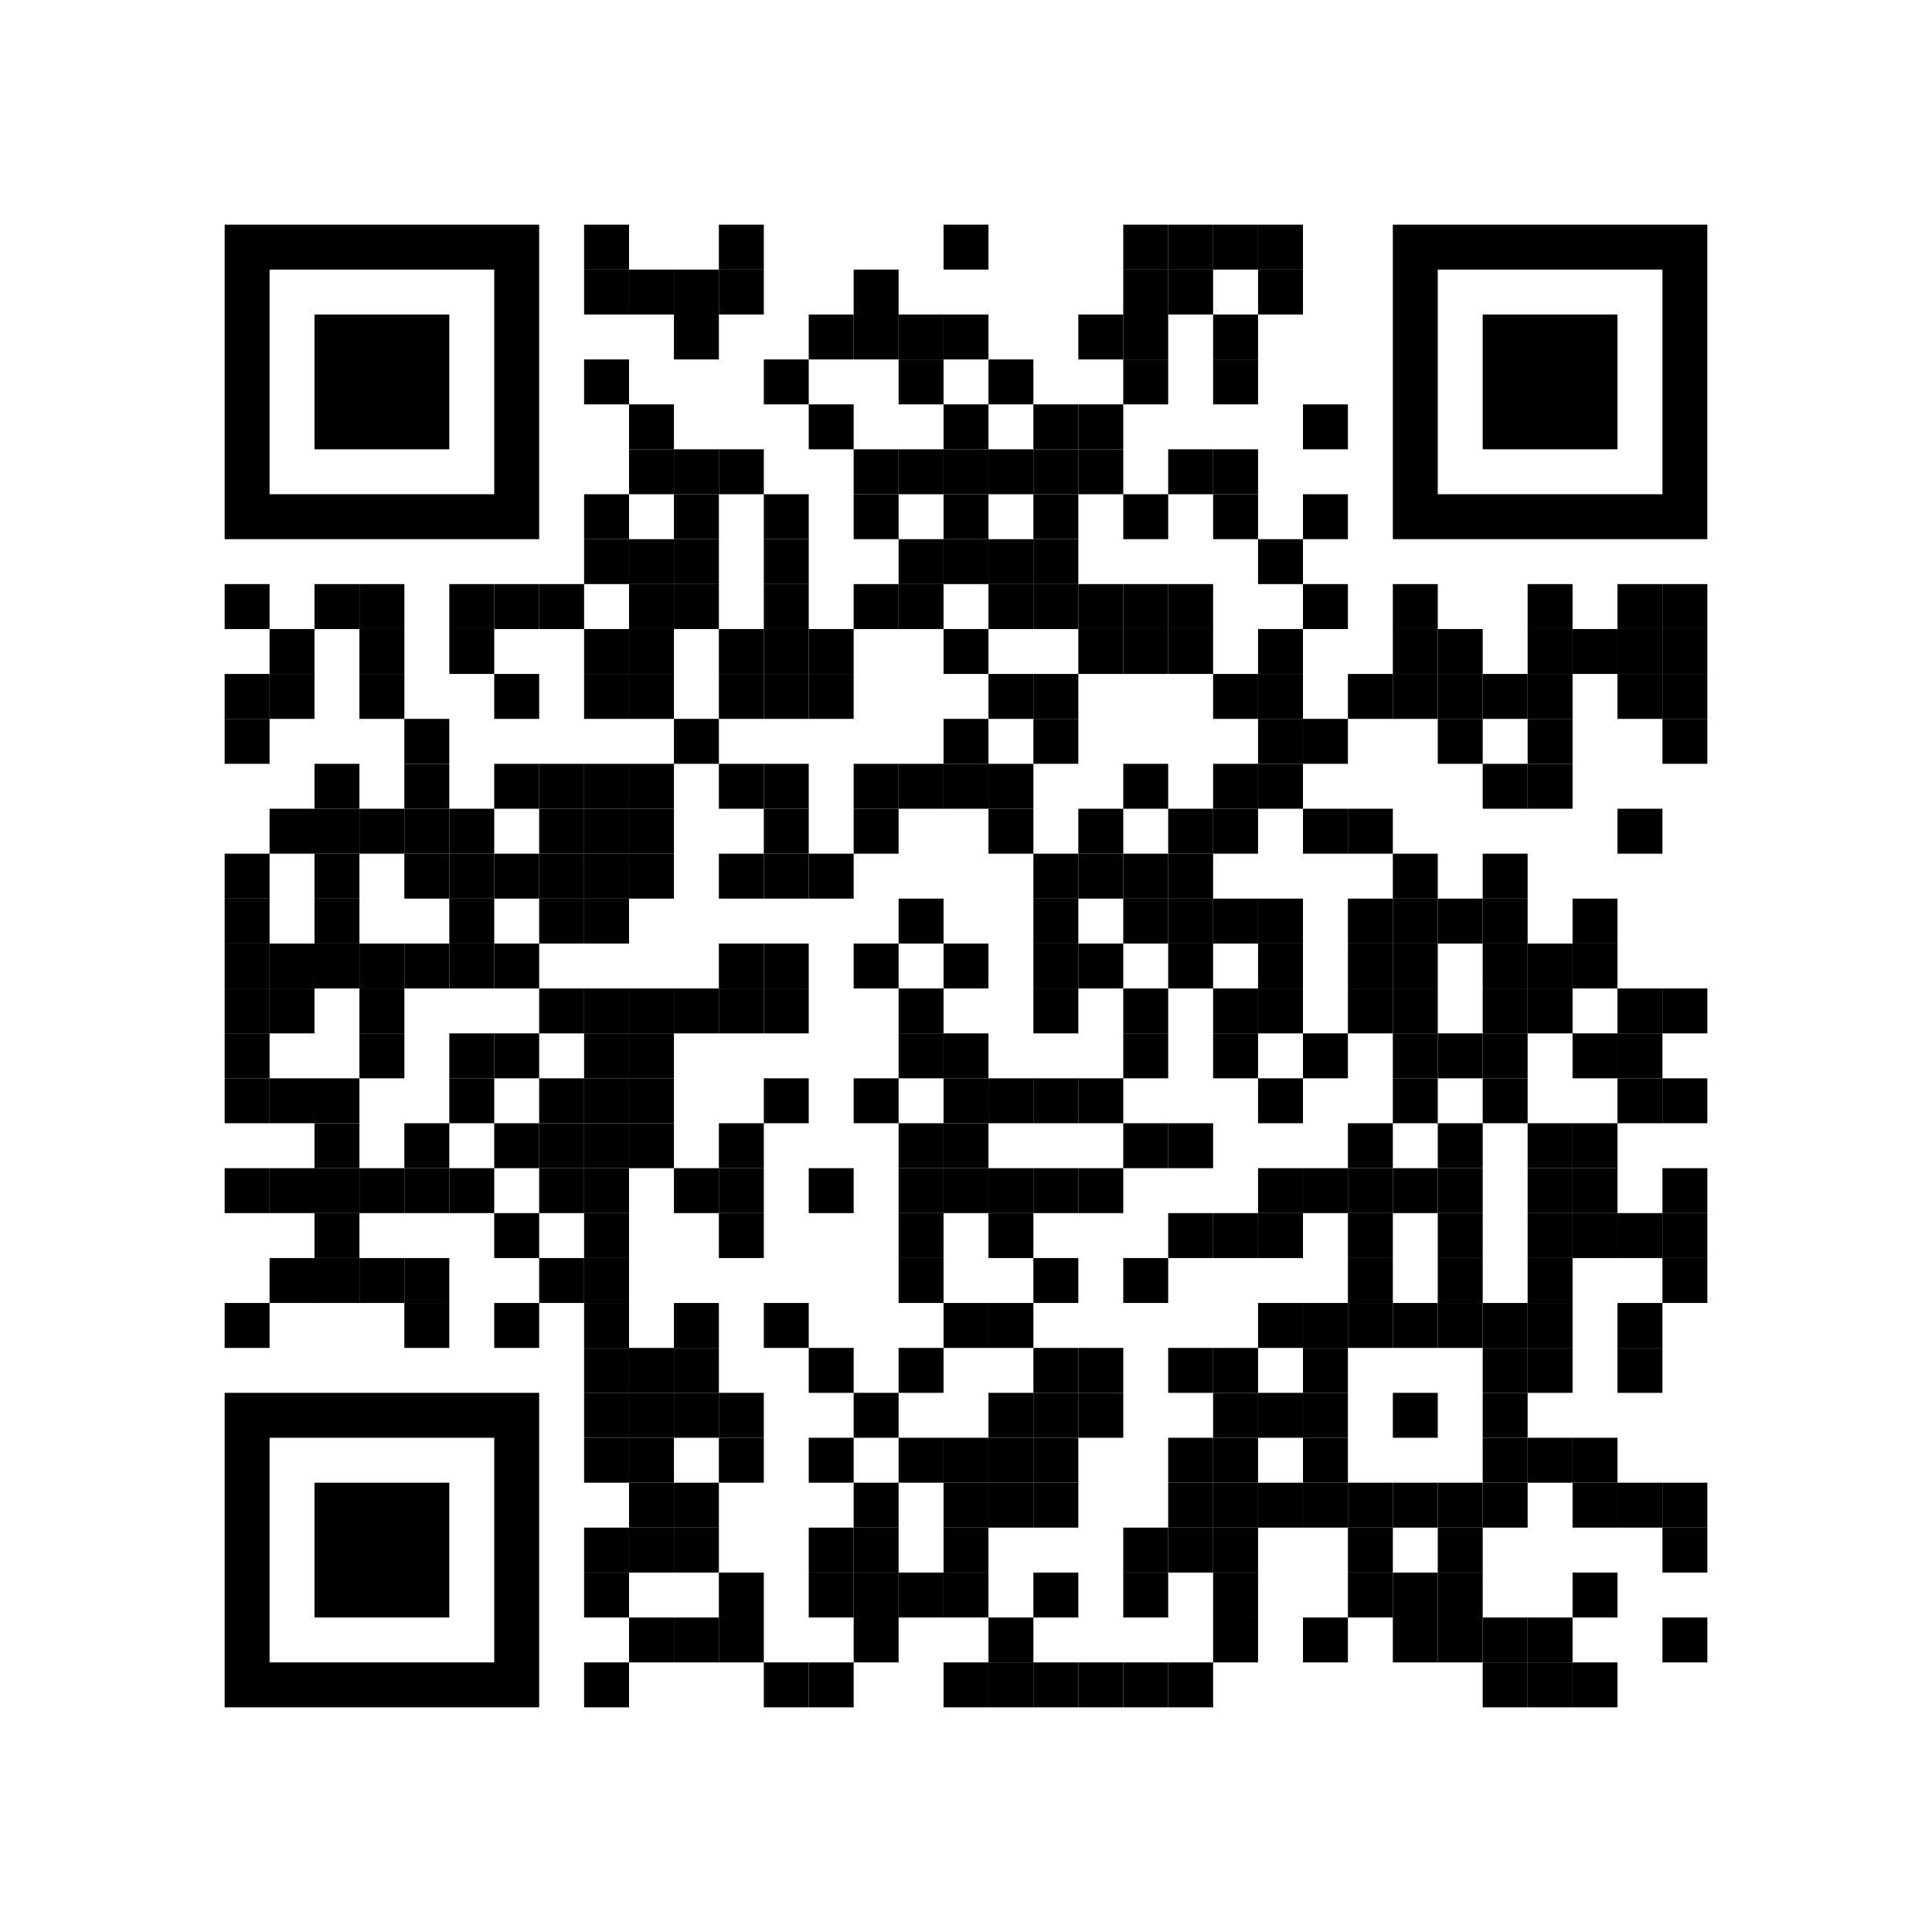 
<svg:svg height="1290" width="1290" xmlns="http://www.w3.org/2000/svg" xmlns:svg="http://www.w3.org/2000/svg" xmlns:xlink="http://www.w3.org/1999/xlink">
	<svg:rect height="1290" id="qrcodebg" rx="0" ry="0" style="fill: #ffffff" width="1290" x="0" y="0" />
	<svg:defs id="def_con_one">
		<svg:linearGradient  gradientTransform="rotate(90)" gradientUnits="userSpaceOnUse" id="commonGradient">
			<svg:stop offset="0%" stop-color="#000000" />
			<svg:stop offset="100%" stop-color="#000000" />
		</svg:linearGradient >
	</svg:defs>
	<svg:g id="common_dots" style="fill: #000000">
		<svg:path d="M390,150 h30 q0,0 0,0 v30 q0,0 -0,0 h-30 q-0,0 -0,-0 v-30 q0,-0 0,-0 z" />
		<svg:path d="M480,150 h30 q0,0 0,0 v30 q0,0 -0,0 h-30 q-0,0 -0,-0 v-30 q0,-0 0,-0 z" />
		<svg:path d="M630,150 h30 q0,0 0,0 v30 q0,0 -0,0 h-30 q-0,0 -0,-0 v-30 q0,-0 0,-0 z" />
		<svg:path d="M750,150 h30 q0,0 0,0 v30 q0,0 -0,0 h-30 q-0,0 -0,-0 v-30 q0,-0 0,-0 z" />
		<svg:path d="M780,150 h30 q0,0 0,0 v30 q0,0 -0,0 h-30 q-0,0 -0,-0 v-30 q0,-0 0,-0 z" />
		<svg:path d="M810,150 h30 q0,0 0,0 v30 q0,0 -0,0 h-30 q-0,0 -0,-0 v-30 q0,-0 0,-0 z" />
		<svg:path d="M840,150 h30 q0,0 0,0 v30 q0,0 -0,0 h-30 q-0,0 -0,-0 v-30 q0,-0 0,-0 z" />
		<svg:path d="M390,180 h30 q0,0 0,0 v30 q0,0 -0,0 h-30 q-0,0 -0,-0 v-30 q0,-0 0,-0 z" />
		<svg:path d="M420,180 h30 q0,0 0,0 v30 q0,0 -0,0 h-30 q-0,0 -0,-0 v-30 q0,-0 0,-0 z" />
		<svg:path d="M450,180 h30 q0,0 0,0 v30 q0,0 -0,0 h-30 q-0,0 -0,-0 v-30 q0,-0 0,-0 z" />
		<svg:path d="M480,180 h30 q0,0 0,0 v30 q0,0 -0,0 h-30 q-0,0 -0,-0 v-30 q0,-0 0,-0 z" />
		<svg:path d="M570,180 h30 q0,0 0,0 v30 q0,0 -0,0 h-30 q-0,0 -0,-0 v-30 q0,-0 0,-0 z" />
		<svg:path d="M750,180 h30 q0,0 0,0 v30 q0,0 -0,0 h-30 q-0,0 -0,-0 v-30 q0,-0 0,-0 z" />
		<svg:path d="M780,180 h30 q0,0 0,0 v30 q0,0 -0,0 h-30 q-0,0 -0,-0 v-30 q0,-0 0,-0 z" />
		<svg:path d="M840,180 h30 q0,0 0,0 v30 q0,0 -0,0 h-30 q-0,0 -0,-0 v-30 q0,-0 0,-0 z" />
		<svg:path d="M450,210 h30 q0,0 0,0 v30 q0,0 -0,0 h-30 q-0,0 -0,-0 v-30 q0,-0 0,-0 z" />
		<svg:path d="M540,210 h30 q0,0 0,0 v30 q0,0 -0,0 h-30 q-0,0 -0,-0 v-30 q0,-0 0,-0 z" />
		<svg:path d="M570,210 h30 q0,0 0,0 v30 q0,0 -0,0 h-30 q-0,0 -0,-0 v-30 q0,-0 0,-0 z" />
		<svg:path d="M600,210 h30 q0,0 0,0 v30 q0,0 -0,0 h-30 q-0,0 -0,-0 v-30 q0,-0 0,-0 z" />
		<svg:path d="M630,210 h30 q0,0 0,0 v30 q0,0 -0,0 h-30 q-0,0 -0,-0 v-30 q0,-0 0,-0 z" />
		<svg:path d="M720,210 h30 q0,0 0,0 v30 q0,0 -0,0 h-30 q-0,0 -0,-0 v-30 q0,-0 0,-0 z" />
		<svg:path d="M750,210 h30 q0,0 0,0 v30 q0,0 -0,0 h-30 q-0,0 -0,-0 v-30 q0,-0 0,-0 z" />
		<svg:path d="M810,210 h30 q0,0 0,0 v30 q0,0 -0,0 h-30 q-0,0 -0,-0 v-30 q0,-0 0,-0 z" />
		<svg:path d="M390,240 h30 q0,0 0,0 v30 q0,0 -0,0 h-30 q-0,0 -0,-0 v-30 q0,-0 0,-0 z" />
		<svg:path d="M510,240 h30 q0,0 0,0 v30 q0,0 -0,0 h-30 q-0,0 -0,-0 v-30 q0,-0 0,-0 z" />
		<svg:path d="M600,240 h30 q0,0 0,0 v30 q0,0 -0,0 h-30 q-0,0 -0,-0 v-30 q0,-0 0,-0 z" />
		<svg:path d="M660,240 h30 q0,0 0,0 v30 q0,0 -0,0 h-30 q-0,0 -0,-0 v-30 q0,-0 0,-0 z" />
		<svg:path d="M750,240 h30 q0,0 0,0 v30 q0,0 -0,0 h-30 q-0,0 -0,-0 v-30 q0,-0 0,-0 z" />
		<svg:path d="M810,240 h30 q0,0 0,0 v30 q0,0 -0,0 h-30 q-0,0 -0,-0 v-30 q0,-0 0,-0 z" />
		<svg:path d="M420,270 h30 q0,0 0,0 v30 q0,0 -0,0 h-30 q-0,0 -0,-0 v-30 q0,-0 0,-0 z" />
		<svg:path d="M540,270 h30 q0,0 0,0 v30 q0,0 -0,0 h-30 q-0,0 -0,-0 v-30 q0,-0 0,-0 z" />
		<svg:path d="M630,270 h30 q0,0 0,0 v30 q0,0 -0,0 h-30 q-0,0 -0,-0 v-30 q0,-0 0,-0 z" />
		<svg:path d="M690,270 h30 q0,0 0,0 v30 q0,0 -0,0 h-30 q-0,0 -0,-0 v-30 q0,-0 0,-0 z" />
		<svg:path d="M720,270 h30 q0,0 0,0 v30 q0,0 -0,0 h-30 q-0,0 -0,-0 v-30 q0,-0 0,-0 z" />
		<svg:path d="M870,270 h30 q0,0 0,0 v30 q0,0 -0,0 h-30 q-0,0 -0,-0 v-30 q0,-0 0,-0 z" />
		<svg:path d="M420,300 h30 q0,0 0,0 v30 q0,0 -0,0 h-30 q-0,0 -0,-0 v-30 q0,-0 0,-0 z" />
		<svg:path d="M450,300 h30 q0,0 0,0 v30 q0,0 -0,0 h-30 q-0,0 -0,-0 v-30 q0,-0 0,-0 z" />
		<svg:path d="M480,300 h30 q0,0 0,0 v30 q0,0 -0,0 h-30 q-0,0 -0,-0 v-30 q0,-0 0,-0 z" />
		<svg:path d="M570,300 h30 q0,0 0,0 v30 q0,0 -0,0 h-30 q-0,0 -0,-0 v-30 q0,-0 0,-0 z" />
		<svg:path d="M600,300 h30 q0,0 0,0 v30 q0,0 -0,0 h-30 q-0,0 -0,-0 v-30 q0,-0 0,-0 z" />
		<svg:path d="M630,300 h30 q0,0 0,0 v30 q0,0 -0,0 h-30 q-0,0 -0,-0 v-30 q0,-0 0,-0 z" />
		<svg:path d="M660,300 h30 q0,0 0,0 v30 q0,0 -0,0 h-30 q-0,0 -0,-0 v-30 q0,-0 0,-0 z" />
		<svg:path d="M690,300 h30 q0,0 0,0 v30 q0,0 -0,0 h-30 q-0,0 -0,-0 v-30 q0,-0 0,-0 z" />
		<svg:path d="M720,300 h30 q0,0 0,0 v30 q0,0 -0,0 h-30 q-0,0 -0,-0 v-30 q0,-0 0,-0 z" />
		<svg:path d="M780,300 h30 q0,0 0,0 v30 q0,0 -0,0 h-30 q-0,0 -0,-0 v-30 q0,-0 0,-0 z" />
		<svg:path d="M810,300 h30 q0,0 0,0 v30 q0,0 -0,0 h-30 q-0,0 -0,-0 v-30 q0,-0 0,-0 z" />
		<svg:path d="M390,330 h30 q0,0 0,0 v30 q0,0 -0,0 h-30 q-0,0 -0,-0 v-30 q0,-0 0,-0 z" />
		<svg:path d="M450,330 h30 q0,0 0,0 v30 q0,0 -0,0 h-30 q-0,0 -0,-0 v-30 q0,-0 0,-0 z" />
		<svg:path d="M510,330 h30 q0,0 0,0 v30 q0,0 -0,0 h-30 q-0,0 -0,-0 v-30 q0,-0 0,-0 z" />
		<svg:path d="M570,330 h30 q0,0 0,0 v30 q0,0 -0,0 h-30 q-0,0 -0,-0 v-30 q0,-0 0,-0 z" />
		<svg:path d="M630,330 h30 q0,0 0,0 v30 q0,0 -0,0 h-30 q-0,0 -0,-0 v-30 q0,-0 0,-0 z" />
		<svg:path d="M690,330 h30 q0,0 0,0 v30 q0,0 -0,0 h-30 q-0,0 -0,-0 v-30 q0,-0 0,-0 z" />
		<svg:path d="M750,330 h30 q0,0 0,0 v30 q0,0 -0,0 h-30 q-0,0 -0,-0 v-30 q0,-0 0,-0 z" />
		<svg:path d="M810,330 h30 q0,0 0,0 v30 q0,0 -0,0 h-30 q-0,0 -0,-0 v-30 q0,-0 0,-0 z" />
		<svg:path d="M870,330 h30 q0,0 0,0 v30 q0,0 -0,0 h-30 q-0,0 -0,-0 v-30 q0,-0 0,-0 z" />
		<svg:path d="M390,360 h30 q0,0 0,0 v30 q0,0 -0,0 h-30 q-0,0 -0,-0 v-30 q0,-0 0,-0 z" />
		<svg:path d="M420,360 h30 q0,0 0,0 v30 q0,0 -0,0 h-30 q-0,0 -0,-0 v-30 q0,-0 0,-0 z" />
		<svg:path d="M450,360 h30 q0,0 0,0 v30 q0,0 -0,0 h-30 q-0,0 -0,-0 v-30 q0,-0 0,-0 z" />
		<svg:path d="M510,360 h30 q0,0 0,0 v30 q0,0 -0,0 h-30 q-0,0 -0,-0 v-30 q0,-0 0,-0 z" />
		<svg:path d="M600,360 h30 q0,0 0,0 v30 q0,0 -0,0 h-30 q-0,0 -0,-0 v-30 q0,-0 0,-0 z" />
		<svg:path d="M630,360 h30 q0,0 0,0 v30 q0,0 -0,0 h-30 q-0,0 -0,-0 v-30 q0,-0 0,-0 z" />
		<svg:path d="M660,360 h30 q0,0 0,0 v30 q0,0 -0,0 h-30 q-0,0 -0,-0 v-30 q0,-0 0,-0 z" />
		<svg:path d="M690,360 h30 q0,0 0,0 v30 q0,0 -0,0 h-30 q-0,0 -0,-0 v-30 q0,-0 0,-0 z" />
		<svg:path d="M840,360 h30 q0,0 0,0 v30 q0,0 -0,0 h-30 q-0,0 -0,-0 v-30 q0,-0 0,-0 z" />
		<svg:path d="M150,390 h30 q0,0 0,0 v30 q0,0 -0,0 h-30 q-0,0 -0,-0 v-30 q0,-0 0,-0 z" />
		<svg:path d="M210,390 h30 q0,0 0,0 v30 q0,0 -0,0 h-30 q-0,0 -0,-0 v-30 q0,-0 0,-0 z" />
		<svg:path d="M240,390 h30 q0,0 0,0 v30 q0,0 -0,0 h-30 q-0,0 -0,-0 v-30 q0,-0 0,-0 z" />
		<svg:path d="M300,390 h30 q0,0 0,0 v30 q0,0 -0,0 h-30 q-0,0 -0,-0 v-30 q0,-0 0,-0 z" />
		<svg:path d="M330,390 h30 q0,0 0,0 v30 q0,0 -0,0 h-30 q-0,0 -0,-0 v-30 q0,-0 0,-0 z" />
		<svg:path d="M360,390 h30 q0,0 0,0 v30 q0,0 -0,0 h-30 q-0,0 -0,-0 v-30 q0,-0 0,-0 z" />
		<svg:path d="M420,390 h30 q0,0 0,0 v30 q0,0 -0,0 h-30 q-0,0 -0,-0 v-30 q0,-0 0,-0 z" />
		<svg:path d="M450,390 h30 q0,0 0,0 v30 q0,0 -0,0 h-30 q-0,0 -0,-0 v-30 q0,-0 0,-0 z" />
		<svg:path d="M510,390 h30 q0,0 0,0 v30 q0,0 -0,0 h-30 q-0,0 -0,-0 v-30 q0,-0 0,-0 z" />
		<svg:path d="M570,390 h30 q0,0 0,0 v30 q0,0 -0,0 h-30 q-0,0 -0,-0 v-30 q0,-0 0,-0 z" />
		<svg:path d="M600,390 h30 q0,0 0,0 v30 q0,0 -0,0 h-30 q-0,0 -0,-0 v-30 q0,-0 0,-0 z" />
		<svg:path d="M660,390 h30 q0,0 0,0 v30 q0,0 -0,0 h-30 q-0,0 -0,-0 v-30 q0,-0 0,-0 z" />
		<svg:path d="M690,390 h30 q0,0 0,0 v30 q0,0 -0,0 h-30 q-0,0 -0,-0 v-30 q0,-0 0,-0 z" />
		<svg:path d="M720,390 h30 q0,0 0,0 v30 q0,0 -0,0 h-30 q-0,0 -0,-0 v-30 q0,-0 0,-0 z" />
		<svg:path d="M750,390 h30 q0,0 0,0 v30 q0,0 -0,0 h-30 q-0,0 -0,-0 v-30 q0,-0 0,-0 z" />
		<svg:path d="M780,390 h30 q0,0 0,0 v30 q0,0 -0,0 h-30 q-0,0 -0,-0 v-30 q0,-0 0,-0 z" />
		<svg:path d="M870,390 h30 q0,0 0,0 v30 q0,0 -0,0 h-30 q-0,0 -0,-0 v-30 q0,-0 0,-0 z" />
		<svg:path d="M930,390 h30 q0,0 0,0 v30 q0,0 -0,0 h-30 q-0,0 -0,-0 v-30 q0,-0 0,-0 z" />
		<svg:path d="M1020,390 h30 q0,0 0,0 v30 q0,0 -0,0 h-30 q-0,0 -0,-0 v-30 q0,-0 0,-0 z" />
		<svg:path d="M1080,390 h30 q0,0 0,0 v30 q0,0 -0,0 h-30 q-0,0 -0,-0 v-30 q0,-0 0,-0 z" />
		<svg:path d="M1110,390 h30 q0,0 0,0 v30 q0,0 -0,0 h-30 q-0,0 -0,-0 v-30 q0,-0 0,-0 z" />
		<svg:path d="M180,420 h30 q0,0 0,0 v30 q0,0 -0,0 h-30 q-0,0 -0,-0 v-30 q0,-0 0,-0 z" />
		<svg:path d="M240,420 h30 q0,0 0,0 v30 q0,0 -0,0 h-30 q-0,0 -0,-0 v-30 q0,-0 0,-0 z" />
		<svg:path d="M300,420 h30 q0,0 0,0 v30 q0,0 -0,0 h-30 q-0,0 -0,-0 v-30 q0,-0 0,-0 z" />
		<svg:path d="M390,420 h30 q0,0 0,0 v30 q0,0 -0,0 h-30 q-0,0 -0,-0 v-30 q0,-0 0,-0 z" />
		<svg:path d="M420,420 h30 q0,0 0,0 v30 q0,0 -0,0 h-30 q-0,0 -0,-0 v-30 q0,-0 0,-0 z" />
		<svg:path d="M480,420 h30 q0,0 0,0 v30 q0,0 -0,0 h-30 q-0,0 -0,-0 v-30 q0,-0 0,-0 z" />
		<svg:path d="M510,420 h30 q0,0 0,0 v30 q0,0 -0,0 h-30 q-0,0 -0,-0 v-30 q0,-0 0,-0 z" />
		<svg:path d="M540,420 h30 q0,0 0,0 v30 q0,0 -0,0 h-30 q-0,0 -0,-0 v-30 q0,-0 0,-0 z" />
		<svg:path d="M630,420 h30 q0,0 0,0 v30 q0,0 -0,0 h-30 q-0,0 -0,-0 v-30 q0,-0 0,-0 z" />
		<svg:path d="M720,420 h30 q0,0 0,0 v30 q0,0 -0,0 h-30 q-0,0 -0,-0 v-30 q0,-0 0,-0 z" />
		<svg:path d="M750,420 h30 q0,0 0,0 v30 q0,0 -0,0 h-30 q-0,0 -0,-0 v-30 q0,-0 0,-0 z" />
		<svg:path d="M780,420 h30 q0,0 0,0 v30 q0,0 -0,0 h-30 q-0,0 -0,-0 v-30 q0,-0 0,-0 z" />
		<svg:path d="M840,420 h30 q0,0 0,0 v30 q0,0 -0,0 h-30 q-0,0 -0,-0 v-30 q0,-0 0,-0 z" />
		<svg:path d="M930,420 h30 q0,0 0,0 v30 q0,0 -0,0 h-30 q-0,0 -0,-0 v-30 q0,-0 0,-0 z" />
		<svg:path d="M960,420 h30 q0,0 0,0 v30 q0,0 -0,0 h-30 q-0,0 -0,-0 v-30 q0,-0 0,-0 z" />
		<svg:path d="M1020,420 h30 q0,0 0,0 v30 q0,0 -0,0 h-30 q-0,0 -0,-0 v-30 q0,-0 0,-0 z" />
		<svg:path d="M1050,420 h30 q0,0 0,0 v30 q0,0 -0,0 h-30 q-0,0 -0,-0 v-30 q0,-0 0,-0 z" />
		<svg:path d="M1080,420 h30 q0,0 0,0 v30 q0,0 -0,0 h-30 q-0,0 -0,-0 v-30 q0,-0 0,-0 z" />
		<svg:path d="M1110,420 h30 q0,0 0,0 v30 q0,0 -0,0 h-30 q-0,0 -0,-0 v-30 q0,-0 0,-0 z" />
		<svg:path d="M150,450 h30 q0,0 0,0 v30 q0,0 -0,0 h-30 q-0,0 -0,-0 v-30 q0,-0 0,-0 z" />
		<svg:path d="M180,450 h30 q0,0 0,0 v30 q0,0 -0,0 h-30 q-0,0 -0,-0 v-30 q0,-0 0,-0 z" />
		<svg:path d="M240,450 h30 q0,0 0,0 v30 q0,0 -0,0 h-30 q-0,0 -0,-0 v-30 q0,-0 0,-0 z" />
		<svg:path d="M330,450 h30 q0,0 0,0 v30 q0,0 -0,0 h-30 q-0,0 -0,-0 v-30 q0,-0 0,-0 z" />
		<svg:path d="M390,450 h30 q0,0 0,0 v30 q0,0 -0,0 h-30 q-0,0 -0,-0 v-30 q0,-0 0,-0 z" />
		<svg:path d="M420,450 h30 q0,0 0,0 v30 q0,0 -0,0 h-30 q-0,0 -0,-0 v-30 q0,-0 0,-0 z" />
		<svg:path d="M480,450 h30 q0,0 0,0 v30 q0,0 -0,0 h-30 q-0,0 -0,-0 v-30 q0,-0 0,-0 z" />
		<svg:path d="M510,450 h30 q0,0 0,0 v30 q0,0 -0,0 h-30 q-0,0 -0,-0 v-30 q0,-0 0,-0 z" />
		<svg:path d="M540,450 h30 q0,0 0,0 v30 q0,0 -0,0 h-30 q-0,0 -0,-0 v-30 q0,-0 0,-0 z" />
		<svg:path d="M660,450 h30 q0,0 0,0 v30 q0,0 -0,0 h-30 q-0,0 -0,-0 v-30 q0,-0 0,-0 z" />
		<svg:path d="M690,450 h30 q0,0 0,0 v30 q0,0 -0,0 h-30 q-0,0 -0,-0 v-30 q0,-0 0,-0 z" />
		<svg:path d="M810,450 h30 q0,0 0,0 v30 q0,0 -0,0 h-30 q-0,0 -0,-0 v-30 q0,-0 0,-0 z" />
		<svg:path d="M840,450 h30 q0,0 0,0 v30 q0,0 -0,0 h-30 q-0,0 -0,-0 v-30 q0,-0 0,-0 z" />
		<svg:path d="M900,450 h30 q0,0 0,0 v30 q0,0 -0,0 h-30 q-0,0 -0,-0 v-30 q0,-0 0,-0 z" />
		<svg:path d="M930,450 h30 q0,0 0,0 v30 q0,0 -0,0 h-30 q-0,0 -0,-0 v-30 q0,-0 0,-0 z" />
		<svg:path d="M960,450 h30 q0,0 0,0 v30 q0,0 -0,0 h-30 q-0,0 -0,-0 v-30 q0,-0 0,-0 z" />
		<svg:path d="M990,450 h30 q0,0 0,0 v30 q0,0 -0,0 h-30 q-0,0 -0,-0 v-30 q0,-0 0,-0 z" />
		<svg:path d="M1020,450 h30 q0,0 0,0 v30 q0,0 -0,0 h-30 q-0,0 -0,-0 v-30 q0,-0 0,-0 z" />
		<svg:path d="M1080,450 h30 q0,0 0,0 v30 q0,0 -0,0 h-30 q-0,0 -0,-0 v-30 q0,-0 0,-0 z" />
		<svg:path d="M1110,450 h30 q0,0 0,0 v30 q0,0 -0,0 h-30 q-0,0 -0,-0 v-30 q0,-0 0,-0 z" />
		<svg:path d="M150,480 h30 q0,0 0,0 v30 q0,0 -0,0 h-30 q-0,0 -0,-0 v-30 q0,-0 0,-0 z" />
		<svg:path d="M270,480 h30 q0,0 0,0 v30 q0,0 -0,0 h-30 q-0,0 -0,-0 v-30 q0,-0 0,-0 z" />
		<svg:path d="M450,480 h30 q0,0 0,0 v30 q0,0 -0,0 h-30 q-0,0 -0,-0 v-30 q0,-0 0,-0 z" />
		<svg:path d="M630,480 h30 q0,0 0,0 v30 q0,0 -0,0 h-30 q-0,0 -0,-0 v-30 q0,-0 0,-0 z" />
		<svg:path d="M690,480 h30 q0,0 0,0 v30 q0,0 -0,0 h-30 q-0,0 -0,-0 v-30 q0,-0 0,-0 z" />
		<svg:path d="M840,480 h30 q0,0 0,0 v30 q0,0 -0,0 h-30 q-0,0 -0,-0 v-30 q0,-0 0,-0 z" />
		<svg:path d="M870,480 h30 q0,0 0,0 v30 q0,0 -0,0 h-30 q-0,0 -0,-0 v-30 q0,-0 0,-0 z" />
		<svg:path d="M960,480 h30 q0,0 0,0 v30 q0,0 -0,0 h-30 q-0,0 -0,-0 v-30 q0,-0 0,-0 z" />
		<svg:path d="M1020,480 h30 q0,0 0,0 v30 q0,0 -0,0 h-30 q-0,0 -0,-0 v-30 q0,-0 0,-0 z" />
		<svg:path d="M1110,480 h30 q0,0 0,0 v30 q0,0 -0,0 h-30 q-0,0 -0,-0 v-30 q0,-0 0,-0 z" />
		<svg:path d="M210,510 h30 q0,0 0,0 v30 q0,0 -0,0 h-30 q-0,0 -0,-0 v-30 q0,-0 0,-0 z" />
		<svg:path d="M270,510 h30 q0,0 0,0 v30 q0,0 -0,0 h-30 q-0,0 -0,-0 v-30 q0,-0 0,-0 z" />
		<svg:path d="M330,510 h30 q0,0 0,0 v30 q0,0 -0,0 h-30 q-0,0 -0,-0 v-30 q0,-0 0,-0 z" />
		<svg:path d="M360,510 h30 q0,0 0,0 v30 q0,0 -0,0 h-30 q-0,0 -0,-0 v-30 q0,-0 0,-0 z" />
		<svg:path d="M390,510 h30 q0,0 0,0 v30 q0,0 -0,0 h-30 q-0,0 -0,-0 v-30 q0,-0 0,-0 z" />
		<svg:path d="M420,510 h30 q0,0 0,0 v30 q0,0 -0,0 h-30 q-0,0 -0,-0 v-30 q0,-0 0,-0 z" />
		<svg:path d="M480,510 h30 q0,0 0,0 v30 q0,0 -0,0 h-30 q-0,0 -0,-0 v-30 q0,-0 0,-0 z" />
		<svg:path d="M510,510 h30 q0,0 0,0 v30 q0,0 -0,0 h-30 q-0,0 -0,-0 v-30 q0,-0 0,-0 z" />
		<svg:path d="M570,510 h30 q0,0 0,0 v30 q0,0 -0,0 h-30 q-0,0 -0,-0 v-30 q0,-0 0,-0 z" />
		<svg:path d="M600,510 h30 q0,0 0,0 v30 q0,0 -0,0 h-30 q-0,0 -0,-0 v-30 q0,-0 0,-0 z" />
		<svg:path d="M630,510 h30 q0,0 0,0 v30 q0,0 -0,0 h-30 q-0,0 -0,-0 v-30 q0,-0 0,-0 z" />
		<svg:path d="M660,510 h30 q0,0 0,0 v30 q0,0 -0,0 h-30 q-0,0 -0,-0 v-30 q0,-0 0,-0 z" />
		<svg:path d="M750,510 h30 q0,0 0,0 v30 q0,0 -0,0 h-30 q-0,0 -0,-0 v-30 q0,-0 0,-0 z" />
		<svg:path d="M810,510 h30 q0,0 0,0 v30 q0,0 -0,0 h-30 q-0,0 -0,-0 v-30 q0,-0 0,-0 z" />
		<svg:path d="M840,510 h30 q0,0 0,0 v30 q0,0 -0,0 h-30 q-0,0 -0,-0 v-30 q0,-0 0,-0 z" />
		<svg:path d="M990,510 h30 q0,0 0,0 v30 q0,0 -0,0 h-30 q-0,0 -0,-0 v-30 q0,-0 0,-0 z" />
		<svg:path d="M1020,510 h30 q0,0 0,0 v30 q0,0 -0,0 h-30 q-0,0 -0,-0 v-30 q0,-0 0,-0 z" />
		<svg:path d="M180,540 h30 q0,0 0,0 v30 q0,0 -0,0 h-30 q-0,0 -0,-0 v-30 q0,-0 0,-0 z" />
		<svg:path d="M210,540 h30 q0,0 0,0 v30 q0,0 -0,0 h-30 q-0,0 -0,-0 v-30 q0,-0 0,-0 z" />
		<svg:path d="M240,540 h30 q0,0 0,0 v30 q0,0 -0,0 h-30 q-0,0 -0,-0 v-30 q0,-0 0,-0 z" />
		<svg:path d="M270,540 h30 q0,0 0,0 v30 q0,0 -0,0 h-30 q-0,0 -0,-0 v-30 q0,-0 0,-0 z" />
		<svg:path d="M300,540 h30 q0,0 0,0 v30 q0,0 -0,0 h-30 q-0,0 -0,-0 v-30 q0,-0 0,-0 z" />
		<svg:path d="M360,540 h30 q0,0 0,0 v30 q0,0 -0,0 h-30 q-0,0 -0,-0 v-30 q0,-0 0,-0 z" />
		<svg:path d="M390,540 h30 q0,0 0,0 v30 q0,0 -0,0 h-30 q-0,0 -0,-0 v-30 q0,-0 0,-0 z" />
		<svg:path d="M420,540 h30 q0,0 0,0 v30 q0,0 -0,0 h-30 q-0,0 -0,-0 v-30 q0,-0 0,-0 z" />
		<svg:path d="M510,540 h30 q0,0 0,0 v30 q0,0 -0,0 h-30 q-0,0 -0,-0 v-30 q0,-0 0,-0 z" />
		<svg:path d="M570,540 h30 q0,0 0,0 v30 q0,0 -0,0 h-30 q-0,0 -0,-0 v-30 q0,-0 0,-0 z" />
		<svg:path d="M660,540 h30 q0,0 0,0 v30 q0,0 -0,0 h-30 q-0,0 -0,-0 v-30 q0,-0 0,-0 z" />
		<svg:path d="M720,540 h30 q0,0 0,0 v30 q0,0 -0,0 h-30 q-0,0 -0,-0 v-30 q0,-0 0,-0 z" />
		<svg:path d="M780,540 h30 q0,0 0,0 v30 q0,0 -0,0 h-30 q-0,0 -0,-0 v-30 q0,-0 0,-0 z" />
		<svg:path d="M810,540 h30 q0,0 0,0 v30 q0,0 -0,0 h-30 q-0,0 -0,-0 v-30 q0,-0 0,-0 z" />
		<svg:path d="M870,540 h30 q0,0 0,0 v30 q0,0 -0,0 h-30 q-0,0 -0,-0 v-30 q0,-0 0,-0 z" />
		<svg:path d="M900,540 h30 q0,0 0,0 v30 q0,0 -0,0 h-30 q-0,0 -0,-0 v-30 q0,-0 0,-0 z" />
		<svg:path d="M1080,540 h30 q0,0 0,0 v30 q0,0 -0,0 h-30 q-0,0 -0,-0 v-30 q0,-0 0,-0 z" />
		<svg:path d="M150,570 h30 q0,0 0,0 v30 q0,0 -0,0 h-30 q-0,0 -0,-0 v-30 q0,-0 0,-0 z" />
		<svg:path d="M210,570 h30 q0,0 0,0 v30 q0,0 -0,0 h-30 q-0,0 -0,-0 v-30 q0,-0 0,-0 z" />
		<svg:path d="M270,570 h30 q0,0 0,0 v30 q0,0 -0,0 h-30 q-0,0 -0,-0 v-30 q0,-0 0,-0 z" />
		<svg:path d="M300,570 h30 q0,0 0,0 v30 q0,0 -0,0 h-30 q-0,0 -0,-0 v-30 q0,-0 0,-0 z" />
		<svg:path d="M330,570 h30 q0,0 0,0 v30 q0,0 -0,0 h-30 q-0,0 -0,-0 v-30 q0,-0 0,-0 z" />
		<svg:path d="M360,570 h30 q0,0 0,0 v30 q0,0 -0,0 h-30 q-0,0 -0,-0 v-30 q0,-0 0,-0 z" />
		<svg:path d="M390,570 h30 q0,0 0,0 v30 q0,0 -0,0 h-30 q-0,0 -0,-0 v-30 q0,-0 0,-0 z" />
		<svg:path d="M420,570 h30 q0,0 0,0 v30 q0,0 -0,0 h-30 q-0,0 -0,-0 v-30 q0,-0 0,-0 z" />
		<svg:path d="M480,570 h30 q0,0 0,0 v30 q0,0 -0,0 h-30 q-0,0 -0,-0 v-30 q0,-0 0,-0 z" />
		<svg:path d="M510,570 h30 q0,0 0,0 v30 q0,0 -0,0 h-30 q-0,0 -0,-0 v-30 q0,-0 0,-0 z" />
		<svg:path d="M540,570 h30 q0,0 0,0 v30 q0,0 -0,0 h-30 q-0,0 -0,-0 v-30 q0,-0 0,-0 z" />
		<svg:path d="M690,570 h30 q0,0 0,0 v30 q0,0 -0,0 h-30 q-0,0 -0,-0 v-30 q0,-0 0,-0 z" />
		<svg:path d="M720,570 h30 q0,0 0,0 v30 q0,0 -0,0 h-30 q-0,0 -0,-0 v-30 q0,-0 0,-0 z" />
		<svg:path d="M750,570 h30 q0,0 0,0 v30 q0,0 -0,0 h-30 q-0,0 -0,-0 v-30 q0,-0 0,-0 z" />
		<svg:path d="M780,570 h30 q0,0 0,0 v30 q0,0 -0,0 h-30 q-0,0 -0,-0 v-30 q0,-0 0,-0 z" />
		<svg:path d="M930,570 h30 q0,0 0,0 v30 q0,0 -0,0 h-30 q-0,0 -0,-0 v-30 q0,-0 0,-0 z" />
		<svg:path d="M990,570 h30 q0,0 0,0 v30 q0,0 -0,0 h-30 q-0,0 -0,-0 v-30 q0,-0 0,-0 z" />
		<svg:path d="M150,600 h30 q0,0 0,0 v30 q0,0 -0,0 h-30 q-0,0 -0,-0 v-30 q0,-0 0,-0 z" />
		<svg:path d="M210,600 h30 q0,0 0,0 v30 q0,0 -0,0 h-30 q-0,0 -0,-0 v-30 q0,-0 0,-0 z" />
		<svg:path d="M300,600 h30 q0,0 0,0 v30 q0,0 -0,0 h-30 q-0,0 -0,-0 v-30 q0,-0 0,-0 z" />
		<svg:path d="M360,600 h30 q0,0 0,0 v30 q0,0 -0,0 h-30 q-0,0 -0,-0 v-30 q0,-0 0,-0 z" />
		<svg:path d="M390,600 h30 q0,0 0,0 v30 q0,0 -0,0 h-30 q-0,0 -0,-0 v-30 q0,-0 0,-0 z" />
		<svg:path d="M600,600 h30 q0,0 0,0 v30 q0,0 -0,0 h-30 q-0,0 -0,-0 v-30 q0,-0 0,-0 z" />
		<svg:path d="M690,600 h30 q0,0 0,0 v30 q0,0 -0,0 h-30 q-0,0 -0,-0 v-30 q0,-0 0,-0 z" />
		<svg:path d="M750,600 h30 q0,0 0,0 v30 q0,0 -0,0 h-30 q-0,0 -0,-0 v-30 q0,-0 0,-0 z" />
		<svg:path d="M780,600 h30 q0,0 0,0 v30 q0,0 -0,0 h-30 q-0,0 -0,-0 v-30 q0,-0 0,-0 z" />
		<svg:path d="M810,600 h30 q0,0 0,0 v30 q0,0 -0,0 h-30 q-0,0 -0,-0 v-30 q0,-0 0,-0 z" />
		<svg:path d="M840,600 h30 q0,0 0,0 v30 q0,0 -0,0 h-30 q-0,0 -0,-0 v-30 q0,-0 0,-0 z" />
		<svg:path d="M900,600 h30 q0,0 0,0 v30 q0,0 -0,0 h-30 q-0,0 -0,-0 v-30 q0,-0 0,-0 z" />
		<svg:path d="M930,600 h30 q0,0 0,0 v30 q0,0 -0,0 h-30 q-0,0 -0,-0 v-30 q0,-0 0,-0 z" />
		<svg:path d="M960,600 h30 q0,0 0,0 v30 q0,0 -0,0 h-30 q-0,0 -0,-0 v-30 q0,-0 0,-0 z" />
		<svg:path d="M990,600 h30 q0,0 0,0 v30 q0,0 -0,0 h-30 q-0,0 -0,-0 v-30 q0,-0 0,-0 z" />
		<svg:path d="M1050,600 h30 q0,0 0,0 v30 q0,0 -0,0 h-30 q-0,0 -0,-0 v-30 q0,-0 0,-0 z" />
		<svg:path d="M150,630 h30 q0,0 0,0 v30 q0,0 -0,0 h-30 q-0,0 -0,-0 v-30 q0,-0 0,-0 z" />
		<svg:path d="M180,630 h30 q0,0 0,0 v30 q0,0 -0,0 h-30 q-0,0 -0,-0 v-30 q0,-0 0,-0 z" />
		<svg:path d="M210,630 h30 q0,0 0,0 v30 q0,0 -0,0 h-30 q-0,0 -0,-0 v-30 q0,-0 0,-0 z" />
		<svg:path d="M240,630 h30 q0,0 0,0 v30 q0,0 -0,0 h-30 q-0,0 -0,-0 v-30 q0,-0 0,-0 z" />
		<svg:path d="M270,630 h30 q0,0 0,0 v30 q0,0 -0,0 h-30 q-0,0 -0,-0 v-30 q0,-0 0,-0 z" />
		<svg:path d="M300,630 h30 q0,0 0,0 v30 q0,0 -0,0 h-30 q-0,0 -0,-0 v-30 q0,-0 0,-0 z" />
		<svg:path d="M330,630 h30 q0,0 0,0 v30 q0,0 -0,0 h-30 q-0,0 -0,-0 v-30 q0,-0 0,-0 z" />
		<svg:path d="M480,630 h30 q0,0 0,0 v30 q0,0 -0,0 h-30 q-0,0 -0,-0 v-30 q0,-0 0,-0 z" />
		<svg:path d="M510,630 h30 q0,0 0,0 v30 q0,0 -0,0 h-30 q-0,0 -0,-0 v-30 q0,-0 0,-0 z" />
		<svg:path d="M570,630 h30 q0,0 0,0 v30 q0,0 -0,0 h-30 q-0,0 -0,-0 v-30 q0,-0 0,-0 z" />
		<svg:path d="M630,630 h30 q0,0 0,0 v30 q0,0 -0,0 h-30 q-0,0 -0,-0 v-30 q0,-0 0,-0 z" />
		<svg:path d="M690,630 h30 q0,0 0,0 v30 q0,0 -0,0 h-30 q-0,0 -0,-0 v-30 q0,-0 0,-0 z" />
		<svg:path d="M720,630 h30 q0,0 0,0 v30 q0,0 -0,0 h-30 q-0,0 -0,-0 v-30 q0,-0 0,-0 z" />
		<svg:path d="M780,630 h30 q0,0 0,0 v30 q0,0 -0,0 h-30 q-0,0 -0,-0 v-30 q0,-0 0,-0 z" />
		<svg:path d="M840,630 h30 q0,0 0,0 v30 q0,0 -0,0 h-30 q-0,0 -0,-0 v-30 q0,-0 0,-0 z" />
		<svg:path d="M900,630 h30 q0,0 0,0 v30 q0,0 -0,0 h-30 q-0,0 -0,-0 v-30 q0,-0 0,-0 z" />
		<svg:path d="M930,630 h30 q0,0 0,0 v30 q0,0 -0,0 h-30 q-0,0 -0,-0 v-30 q0,-0 0,-0 z" />
		<svg:path d="M990,630 h30 q0,0 0,0 v30 q0,0 -0,0 h-30 q-0,0 -0,-0 v-30 q0,-0 0,-0 z" />
		<svg:path d="M1020,630 h30 q0,0 0,0 v30 q0,0 -0,0 h-30 q-0,0 -0,-0 v-30 q0,-0 0,-0 z" />
		<svg:path d="M1050,630 h30 q0,0 0,0 v30 q0,0 -0,0 h-30 q-0,0 -0,-0 v-30 q0,-0 0,-0 z" />
		<svg:path d="M150,660 h30 q0,0 0,0 v30 q0,0 -0,0 h-30 q-0,0 -0,-0 v-30 q0,-0 0,-0 z" />
		<svg:path d="M180,660 h30 q0,0 0,0 v30 q0,0 -0,0 h-30 q-0,0 -0,-0 v-30 q0,-0 0,-0 z" />
		<svg:path d="M240,660 h30 q0,0 0,0 v30 q0,0 -0,0 h-30 q-0,0 -0,-0 v-30 q0,-0 0,-0 z" />
		<svg:path d="M360,660 h30 q0,0 0,0 v30 q0,0 -0,0 h-30 q-0,0 -0,-0 v-30 q0,-0 0,-0 z" />
		<svg:path d="M390,660 h30 q0,0 0,0 v30 q0,0 -0,0 h-30 q-0,0 -0,-0 v-30 q0,-0 0,-0 z" />
		<svg:path d="M420,660 h30 q0,0 0,0 v30 q0,0 -0,0 h-30 q-0,0 -0,-0 v-30 q0,-0 0,-0 z" />
		<svg:path d="M450,660 h30 q0,0 0,0 v30 q0,0 -0,0 h-30 q-0,0 -0,-0 v-30 q0,-0 0,-0 z" />
		<svg:path d="M480,660 h30 q0,0 0,0 v30 q0,0 -0,0 h-30 q-0,0 -0,-0 v-30 q0,-0 0,-0 z" />
		<svg:path d="M510,660 h30 q0,0 0,0 v30 q0,0 -0,0 h-30 q-0,0 -0,-0 v-30 q0,-0 0,-0 z" />
		<svg:path d="M600,660 h30 q0,0 0,0 v30 q0,0 -0,0 h-30 q-0,0 -0,-0 v-30 q0,-0 0,-0 z" />
		<svg:path d="M690,660 h30 q0,0 0,0 v30 q0,0 -0,0 h-30 q-0,0 -0,-0 v-30 q0,-0 0,-0 z" />
		<svg:path d="M750,660 h30 q0,0 0,0 v30 q0,0 -0,0 h-30 q-0,0 -0,-0 v-30 q0,-0 0,-0 z" />
		<svg:path d="M810,660 h30 q0,0 0,0 v30 q0,0 -0,0 h-30 q-0,0 -0,-0 v-30 q0,-0 0,-0 z" />
		<svg:path d="M840,660 h30 q0,0 0,0 v30 q0,0 -0,0 h-30 q-0,0 -0,-0 v-30 q0,-0 0,-0 z" />
		<svg:path d="M900,660 h30 q0,0 0,0 v30 q0,0 -0,0 h-30 q-0,0 -0,-0 v-30 q0,-0 0,-0 z" />
		<svg:path d="M930,660 h30 q0,0 0,0 v30 q0,0 -0,0 h-30 q-0,0 -0,-0 v-30 q0,-0 0,-0 z" />
		<svg:path d="M990,660 h30 q0,0 0,0 v30 q0,0 -0,0 h-30 q-0,0 -0,-0 v-30 q0,-0 0,-0 z" />
		<svg:path d="M1020,660 h30 q0,0 0,0 v30 q0,0 -0,0 h-30 q-0,0 -0,-0 v-30 q0,-0 0,-0 z" />
		<svg:path d="M1080,660 h30 q0,0 0,0 v30 q0,0 -0,0 h-30 q-0,0 -0,-0 v-30 q0,-0 0,-0 z" />
		<svg:path d="M1110,660 h30 q0,0 0,0 v30 q0,0 -0,0 h-30 q-0,0 -0,-0 v-30 q0,-0 0,-0 z" />
		<svg:path d="M150,690 h30 q0,0 0,0 v30 q0,0 -0,0 h-30 q-0,0 -0,-0 v-30 q0,-0 0,-0 z" />
		<svg:path d="M240,690 h30 q0,0 0,0 v30 q0,0 -0,0 h-30 q-0,0 -0,-0 v-30 q0,-0 0,-0 z" />
		<svg:path d="M300,690 h30 q0,0 0,0 v30 q0,0 -0,0 h-30 q-0,0 -0,-0 v-30 q0,-0 0,-0 z" />
		<svg:path d="M330,690 h30 q0,0 0,0 v30 q0,0 -0,0 h-30 q-0,0 -0,-0 v-30 q0,-0 0,-0 z" />
		<svg:path d="M390,690 h30 q0,0 0,0 v30 q0,0 -0,0 h-30 q-0,0 -0,-0 v-30 q0,-0 0,-0 z" />
		<svg:path d="M420,690 h30 q0,0 0,0 v30 q0,0 -0,0 h-30 q-0,0 -0,-0 v-30 q0,-0 0,-0 z" />
		<svg:path d="M600,690 h30 q0,0 0,0 v30 q0,0 -0,0 h-30 q-0,0 -0,-0 v-30 q0,-0 0,-0 z" />
		<svg:path d="M630,690 h30 q0,0 0,0 v30 q0,0 -0,0 h-30 q-0,0 -0,-0 v-30 q0,-0 0,-0 z" />
		<svg:path d="M750,690 h30 q0,0 0,0 v30 q0,0 -0,0 h-30 q-0,0 -0,-0 v-30 q0,-0 0,-0 z" />
		<svg:path d="M810,690 h30 q0,0 0,0 v30 q0,0 -0,0 h-30 q-0,0 -0,-0 v-30 q0,-0 0,-0 z" />
		<svg:path d="M870,690 h30 q0,0 0,0 v30 q0,0 -0,0 h-30 q-0,0 -0,-0 v-30 q0,-0 0,-0 z" />
		<svg:path d="M930,690 h30 q0,0 0,0 v30 q0,0 -0,0 h-30 q-0,0 -0,-0 v-30 q0,-0 0,-0 z" />
		<svg:path d="M960,690 h30 q0,0 0,0 v30 q0,0 -0,0 h-30 q-0,0 -0,-0 v-30 q0,-0 0,-0 z" />
		<svg:path d="M990,690 h30 q0,0 0,0 v30 q0,0 -0,0 h-30 q-0,0 -0,-0 v-30 q0,-0 0,-0 z" />
		<svg:path d="M1050,690 h30 q0,0 0,0 v30 q0,0 -0,0 h-30 q-0,0 -0,-0 v-30 q0,-0 0,-0 z" />
		<svg:path d="M1080,690 h30 q0,0 0,0 v30 q0,0 -0,0 h-30 q-0,0 -0,-0 v-30 q0,-0 0,-0 z" />
		<svg:path d="M150,720 h30 q0,0 0,0 v30 q0,0 -0,0 h-30 q-0,0 -0,-0 v-30 q0,-0 0,-0 z" />
		<svg:path d="M180,720 h30 q0,0 0,0 v30 q0,0 -0,0 h-30 q-0,0 -0,-0 v-30 q0,-0 0,-0 z" />
		<svg:path d="M210,720 h30 q0,0 0,0 v30 q0,0 -0,0 h-30 q-0,0 -0,-0 v-30 q0,-0 0,-0 z" />
		<svg:path d="M300,720 h30 q0,0 0,0 v30 q0,0 -0,0 h-30 q-0,0 -0,-0 v-30 q0,-0 0,-0 z" />
		<svg:path d="M360,720 h30 q0,0 0,0 v30 q0,0 -0,0 h-30 q-0,0 -0,-0 v-30 q0,-0 0,-0 z" />
		<svg:path d="M390,720 h30 q0,0 0,0 v30 q0,0 -0,0 h-30 q-0,0 -0,-0 v-30 q0,-0 0,-0 z" />
		<svg:path d="M420,720 h30 q0,0 0,0 v30 q0,0 -0,0 h-30 q-0,0 -0,-0 v-30 q0,-0 0,-0 z" />
		<svg:path d="M510,720 h30 q0,0 0,0 v30 q0,0 -0,0 h-30 q-0,0 -0,-0 v-30 q0,-0 0,-0 z" />
		<svg:path d="M570,720 h30 q0,0 0,0 v30 q0,0 -0,0 h-30 q-0,0 -0,-0 v-30 q0,-0 0,-0 z" />
		<svg:path d="M630,720 h30 q0,0 0,0 v30 q0,0 -0,0 h-30 q-0,0 -0,-0 v-30 q0,-0 0,-0 z" />
		<svg:path d="M660,720 h30 q0,0 0,0 v30 q0,0 -0,0 h-30 q-0,0 -0,-0 v-30 q0,-0 0,-0 z" />
		<svg:path d="M690,720 h30 q0,0 0,0 v30 q0,0 -0,0 h-30 q-0,0 -0,-0 v-30 q0,-0 0,-0 z" />
		<svg:path d="M720,720 h30 q0,0 0,0 v30 q0,0 -0,0 h-30 q-0,0 -0,-0 v-30 q0,-0 0,-0 z" />
		<svg:path d="M840,720 h30 q0,0 0,0 v30 q0,0 -0,0 h-30 q-0,0 -0,-0 v-30 q0,-0 0,-0 z" />
		<svg:path d="M930,720 h30 q0,0 0,0 v30 q0,0 -0,0 h-30 q-0,0 -0,-0 v-30 q0,-0 0,-0 z" />
		<svg:path d="M990,720 h30 q0,0 0,0 v30 q0,0 -0,0 h-30 q-0,0 -0,-0 v-30 q0,-0 0,-0 z" />
		<svg:path d="M1080,720 h30 q0,0 0,0 v30 q0,0 -0,0 h-30 q-0,0 -0,-0 v-30 q0,-0 0,-0 z" />
		<svg:path d="M1110,720 h30 q0,0 0,0 v30 q0,0 -0,0 h-30 q-0,0 -0,-0 v-30 q0,-0 0,-0 z" />
		<svg:path d="M210,750 h30 q0,0 0,0 v30 q0,0 -0,0 h-30 q-0,0 -0,-0 v-30 q0,-0 0,-0 z" />
		<svg:path d="M270,750 h30 q0,0 0,0 v30 q0,0 -0,0 h-30 q-0,0 -0,-0 v-30 q0,-0 0,-0 z" />
		<svg:path d="M330,750 h30 q0,0 0,0 v30 q0,0 -0,0 h-30 q-0,0 -0,-0 v-30 q0,-0 0,-0 z" />
		<svg:path d="M360,750 h30 q0,0 0,0 v30 q0,0 -0,0 h-30 q-0,0 -0,-0 v-30 q0,-0 0,-0 z" />
		<svg:path d="M390,750 h30 q0,0 0,0 v30 q0,0 -0,0 h-30 q-0,0 -0,-0 v-30 q0,-0 0,-0 z" />
		<svg:path d="M420,750 h30 q0,0 0,0 v30 q0,0 -0,0 h-30 q-0,0 -0,-0 v-30 q0,-0 0,-0 z" />
		<svg:path d="M480,750 h30 q0,0 0,0 v30 q0,0 -0,0 h-30 q-0,0 -0,-0 v-30 q0,-0 0,-0 z" />
		<svg:path d="M600,750 h30 q0,0 0,0 v30 q0,0 -0,0 h-30 q-0,0 -0,-0 v-30 q0,-0 0,-0 z" />
		<svg:path d="M630,750 h30 q0,0 0,0 v30 q0,0 -0,0 h-30 q-0,0 -0,-0 v-30 q0,-0 0,-0 z" />
		<svg:path d="M750,750 h30 q0,0 0,0 v30 q0,0 -0,0 h-30 q-0,0 -0,-0 v-30 q0,-0 0,-0 z" />
		<svg:path d="M780,750 h30 q0,0 0,0 v30 q0,0 -0,0 h-30 q-0,0 -0,-0 v-30 q0,-0 0,-0 z" />
		<svg:path d="M900,750 h30 q0,0 0,0 v30 q0,0 -0,0 h-30 q-0,0 -0,-0 v-30 q0,-0 0,-0 z" />
		<svg:path d="M960,750 h30 q0,0 0,0 v30 q0,0 -0,0 h-30 q-0,0 -0,-0 v-30 q0,-0 0,-0 z" />
		<svg:path d="M1020,750 h30 q0,0 0,0 v30 q0,0 -0,0 h-30 q-0,0 -0,-0 v-30 q0,-0 0,-0 z" />
		<svg:path d="M1050,750 h30 q0,0 0,0 v30 q0,0 -0,0 h-30 q-0,0 -0,-0 v-30 q0,-0 0,-0 z" />
		<svg:path d="M150,780 h30 q0,0 0,0 v30 q0,0 -0,0 h-30 q-0,0 -0,-0 v-30 q0,-0 0,-0 z" />
		<svg:path d="M180,780 h30 q0,0 0,0 v30 q0,0 -0,0 h-30 q-0,0 -0,-0 v-30 q0,-0 0,-0 z" />
		<svg:path d="M210,780 h30 q0,0 0,0 v30 q0,0 -0,0 h-30 q-0,0 -0,-0 v-30 q0,-0 0,-0 z" />
		<svg:path d="M240,780 h30 q0,0 0,0 v30 q0,0 -0,0 h-30 q-0,0 -0,-0 v-30 q0,-0 0,-0 z" />
		<svg:path d="M270,780 h30 q0,0 0,0 v30 q0,0 -0,0 h-30 q-0,0 -0,-0 v-30 q0,-0 0,-0 z" />
		<svg:path d="M300,780 h30 q0,0 0,0 v30 q0,0 -0,0 h-30 q-0,0 -0,-0 v-30 q0,-0 0,-0 z" />
		<svg:path d="M360,780 h30 q0,0 0,0 v30 q0,0 -0,0 h-30 q-0,0 -0,-0 v-30 q0,-0 0,-0 z" />
		<svg:path d="M390,780 h30 q0,0 0,0 v30 q0,0 -0,0 h-30 q-0,0 -0,-0 v-30 q0,-0 0,-0 z" />
		<svg:path d="M450,780 h30 q0,0 0,0 v30 q0,0 -0,0 h-30 q-0,0 -0,-0 v-30 q0,-0 0,-0 z" />
		<svg:path d="M480,780 h30 q0,0 0,0 v30 q0,0 -0,0 h-30 q-0,0 -0,-0 v-30 q0,-0 0,-0 z" />
		<svg:path d="M540,780 h30 q0,0 0,0 v30 q0,0 -0,0 h-30 q-0,0 -0,-0 v-30 q0,-0 0,-0 z" />
		<svg:path d="M600,780 h30 q0,0 0,0 v30 q0,0 -0,0 h-30 q-0,0 -0,-0 v-30 q0,-0 0,-0 z" />
		<svg:path d="M630,780 h30 q0,0 0,0 v30 q0,0 -0,0 h-30 q-0,0 -0,-0 v-30 q0,-0 0,-0 z" />
		<svg:path d="M660,780 h30 q0,0 0,0 v30 q0,0 -0,0 h-30 q-0,0 -0,-0 v-30 q0,-0 0,-0 z" />
		<svg:path d="M690,780 h30 q0,0 0,0 v30 q0,0 -0,0 h-30 q-0,0 -0,-0 v-30 q0,-0 0,-0 z" />
		<svg:path d="M720,780 h30 q0,0 0,0 v30 q0,0 -0,0 h-30 q-0,0 -0,-0 v-30 q0,-0 0,-0 z" />
		<svg:path d="M840,780 h30 q0,0 0,0 v30 q0,0 -0,0 h-30 q-0,0 -0,-0 v-30 q0,-0 0,-0 z" />
		<svg:path d="M870,780 h30 q0,0 0,0 v30 q0,0 -0,0 h-30 q-0,0 -0,-0 v-30 q0,-0 0,-0 z" />
		<svg:path d="M900,780 h30 q0,0 0,0 v30 q0,0 -0,0 h-30 q-0,0 -0,-0 v-30 q0,-0 0,-0 z" />
		<svg:path d="M930,780 h30 q0,0 0,0 v30 q0,0 -0,0 h-30 q-0,0 -0,-0 v-30 q0,-0 0,-0 z" />
		<svg:path d="M960,780 h30 q0,0 0,0 v30 q0,0 -0,0 h-30 q-0,0 -0,-0 v-30 q0,-0 0,-0 z" />
		<svg:path d="M1020,780 h30 q0,0 0,0 v30 q0,0 -0,0 h-30 q-0,0 -0,-0 v-30 q0,-0 0,-0 z" />
		<svg:path d="M1050,780 h30 q0,0 0,0 v30 q0,0 -0,0 h-30 q-0,0 -0,-0 v-30 q0,-0 0,-0 z" />
		<svg:path d="M1110,780 h30 q0,0 0,0 v30 q0,0 -0,0 h-30 q-0,0 -0,-0 v-30 q0,-0 0,-0 z" />
		<svg:path d="M210,810 h30 q0,0 0,0 v30 q0,0 -0,0 h-30 q-0,0 -0,-0 v-30 q0,-0 0,-0 z" />
		<svg:path d="M330,810 h30 q0,0 0,0 v30 q0,0 -0,0 h-30 q-0,0 -0,-0 v-30 q0,-0 0,-0 z" />
		<svg:path d="M390,810 h30 q0,0 0,0 v30 q0,0 -0,0 h-30 q-0,0 -0,-0 v-30 q0,-0 0,-0 z" />
		<svg:path d="M480,810 h30 q0,0 0,0 v30 q0,0 -0,0 h-30 q-0,0 -0,-0 v-30 q0,-0 0,-0 z" />
		<svg:path d="M600,810 h30 q0,0 0,0 v30 q0,0 -0,0 h-30 q-0,0 -0,-0 v-30 q0,-0 0,-0 z" />
		<svg:path d="M660,810 h30 q0,0 0,0 v30 q0,0 -0,0 h-30 q-0,0 -0,-0 v-30 q0,-0 0,-0 z" />
		<svg:path d="M780,810 h30 q0,0 0,0 v30 q0,0 -0,0 h-30 q-0,0 -0,-0 v-30 q0,-0 0,-0 z" />
		<svg:path d="M810,810 h30 q0,0 0,0 v30 q0,0 -0,0 h-30 q-0,0 -0,-0 v-30 q0,-0 0,-0 z" />
		<svg:path d="M840,810 h30 q0,0 0,0 v30 q0,0 -0,0 h-30 q-0,0 -0,-0 v-30 q0,-0 0,-0 z" />
		<svg:path d="M900,810 h30 q0,0 0,0 v30 q0,0 -0,0 h-30 q-0,0 -0,-0 v-30 q0,-0 0,-0 z" />
		<svg:path d="M960,810 h30 q0,0 0,0 v30 q0,0 -0,0 h-30 q-0,0 -0,-0 v-30 q0,-0 0,-0 z" />
		<svg:path d="M1020,810 h30 q0,0 0,0 v30 q0,0 -0,0 h-30 q-0,0 -0,-0 v-30 q0,-0 0,-0 z" />
		<svg:path d="M1050,810 h30 q0,0 0,0 v30 q0,0 -0,0 h-30 q-0,0 -0,-0 v-30 q0,-0 0,-0 z" />
		<svg:path d="M1080,810 h30 q0,0 0,0 v30 q0,0 -0,0 h-30 q-0,0 -0,-0 v-30 q0,-0 0,-0 z" />
		<svg:path d="M1110,810 h30 q0,0 0,0 v30 q0,0 -0,0 h-30 q-0,0 -0,-0 v-30 q0,-0 0,-0 z" />
		<svg:path d="M180,840 h30 q0,0 0,0 v30 q0,0 -0,0 h-30 q-0,0 -0,-0 v-30 q0,-0 0,-0 z" />
		<svg:path d="M210,840 h30 q0,0 0,0 v30 q0,0 -0,0 h-30 q-0,0 -0,-0 v-30 q0,-0 0,-0 z" />
		<svg:path d="M240,840 h30 q0,0 0,0 v30 q0,0 -0,0 h-30 q-0,0 -0,-0 v-30 q0,-0 0,-0 z" />
		<svg:path d="M270,840 h30 q0,0 0,0 v30 q0,0 -0,0 h-30 q-0,0 -0,-0 v-30 q0,-0 0,-0 z" />
		<svg:path d="M360,840 h30 q0,0 0,0 v30 q0,0 -0,0 h-30 q-0,0 -0,-0 v-30 q0,-0 0,-0 z" />
		<svg:path d="M390,840 h30 q0,0 0,0 v30 q0,0 -0,0 h-30 q-0,0 -0,-0 v-30 q0,-0 0,-0 z" />
		<svg:path d="M600,840 h30 q0,0 0,0 v30 q0,0 -0,0 h-30 q-0,0 -0,-0 v-30 q0,-0 0,-0 z" />
		<svg:path d="M690,840 h30 q0,0 0,0 v30 q0,0 -0,0 h-30 q-0,0 -0,-0 v-30 q0,-0 0,-0 z" />
		<svg:path d="M750,840 h30 q0,0 0,0 v30 q0,0 -0,0 h-30 q-0,0 -0,-0 v-30 q0,-0 0,-0 z" />
		<svg:path d="M900,840 h30 q0,0 0,0 v30 q0,0 -0,0 h-30 q-0,0 -0,-0 v-30 q0,-0 0,-0 z" />
		<svg:path d="M960,840 h30 q0,0 0,0 v30 q0,0 -0,0 h-30 q-0,0 -0,-0 v-30 q0,-0 0,-0 z" />
		<svg:path d="M1020,840 h30 q0,0 0,0 v30 q0,0 -0,0 h-30 q-0,0 -0,-0 v-30 q0,-0 0,-0 z" />
		<svg:path d="M1110,840 h30 q0,0 0,0 v30 q0,0 -0,0 h-30 q-0,0 -0,-0 v-30 q0,-0 0,-0 z" />
		<svg:path d="M150,870 h30 q0,0 0,0 v30 q0,0 -0,0 h-30 q-0,0 -0,-0 v-30 q0,-0 0,-0 z" />
		<svg:path d="M270,870 h30 q0,0 0,0 v30 q0,0 -0,0 h-30 q-0,0 -0,-0 v-30 q0,-0 0,-0 z" />
		<svg:path d="M330,870 h30 q0,0 0,0 v30 q0,0 -0,0 h-30 q-0,0 -0,-0 v-30 q0,-0 0,-0 z" />
		<svg:path d="M390,870 h30 q0,0 0,0 v30 q0,0 -0,0 h-30 q-0,0 -0,-0 v-30 q0,-0 0,-0 z" />
		<svg:path d="M450,870 h30 q0,0 0,0 v30 q0,0 -0,0 h-30 q-0,0 -0,-0 v-30 q0,-0 0,-0 z" />
		<svg:path d="M510,870 h30 q0,0 0,0 v30 q0,0 -0,0 h-30 q-0,0 -0,-0 v-30 q0,-0 0,-0 z" />
		<svg:path d="M630,870 h30 q0,0 0,0 v30 q0,0 -0,0 h-30 q-0,0 -0,-0 v-30 q0,-0 0,-0 z" />
		<svg:path d="M660,870 h30 q0,0 0,0 v30 q0,0 -0,0 h-30 q-0,0 -0,-0 v-30 q0,-0 0,-0 z" />
		<svg:path d="M840,870 h30 q0,0 0,0 v30 q0,0 -0,0 h-30 q-0,0 -0,-0 v-30 q0,-0 0,-0 z" />
		<svg:path d="M870,870 h30 q0,0 0,0 v30 q0,0 -0,0 h-30 q-0,0 -0,-0 v-30 q0,-0 0,-0 z" />
		<svg:path d="M900,870 h30 q0,0 0,0 v30 q0,0 -0,0 h-30 q-0,0 -0,-0 v-30 q0,-0 0,-0 z" />
		<svg:path d="M930,870 h30 q0,0 0,0 v30 q0,0 -0,0 h-30 q-0,0 -0,-0 v-30 q0,-0 0,-0 z" />
		<svg:path d="M960,870 h30 q0,0 0,0 v30 q0,0 -0,0 h-30 q-0,0 -0,-0 v-30 q0,-0 0,-0 z" />
		<svg:path d="M990,870 h30 q0,0 0,0 v30 q0,0 -0,0 h-30 q-0,0 -0,-0 v-30 q0,-0 0,-0 z" />
		<svg:path d="M1020,870 h30 q0,0 0,0 v30 q0,0 -0,0 h-30 q-0,0 -0,-0 v-30 q0,-0 0,-0 z" />
		<svg:path d="M1080,870 h30 q0,0 0,0 v30 q0,0 -0,0 h-30 q-0,0 -0,-0 v-30 q0,-0 0,-0 z" />
		<svg:path d="M390,900 h30 q0,0 0,0 v30 q0,0 -0,0 h-30 q-0,0 -0,-0 v-30 q0,-0 0,-0 z" />
		<svg:path d="M420,900 h30 q0,0 0,0 v30 q0,0 -0,0 h-30 q-0,0 -0,-0 v-30 q0,-0 0,-0 z" />
		<svg:path d="M450,900 h30 q0,0 0,0 v30 q0,0 -0,0 h-30 q-0,0 -0,-0 v-30 q0,-0 0,-0 z" />
		<svg:path d="M540,900 h30 q0,0 0,0 v30 q0,0 -0,0 h-30 q-0,0 -0,-0 v-30 q0,-0 0,-0 z" />
		<svg:path d="M600,900 h30 q0,0 0,0 v30 q0,0 -0,0 h-30 q-0,0 -0,-0 v-30 q0,-0 0,-0 z" />
		<svg:path d="M690,900 h30 q0,0 0,0 v30 q0,0 -0,0 h-30 q-0,0 -0,-0 v-30 q0,-0 0,-0 z" />
		<svg:path d="M720,900 h30 q0,0 0,0 v30 q0,0 -0,0 h-30 q-0,0 -0,-0 v-30 q0,-0 0,-0 z" />
		<svg:path d="M780,900 h30 q0,0 0,0 v30 q0,0 -0,0 h-30 q-0,0 -0,-0 v-30 q0,-0 0,-0 z" />
		<svg:path d="M810,900 h30 q0,0 0,0 v30 q0,0 -0,0 h-30 q-0,0 -0,-0 v-30 q0,-0 0,-0 z" />
		<svg:path d="M870,900 h30 q0,0 0,0 v30 q0,0 -0,0 h-30 q-0,0 -0,-0 v-30 q0,-0 0,-0 z" />
		<svg:path d="M990,900 h30 q0,0 0,0 v30 q0,0 -0,0 h-30 q-0,0 -0,-0 v-30 q0,-0 0,-0 z" />
		<svg:path d="M1020,900 h30 q0,0 0,0 v30 q0,0 -0,0 h-30 q-0,0 -0,-0 v-30 q0,-0 0,-0 z" />
		<svg:path d="M1080,900 h30 q0,0 0,0 v30 q0,0 -0,0 h-30 q-0,0 -0,-0 v-30 q0,-0 0,-0 z" />
		<svg:path d="M390,930 h30 q0,0 0,0 v30 q0,0 -0,0 h-30 q-0,0 -0,-0 v-30 q0,-0 0,-0 z" />
		<svg:path d="M420,930 h30 q0,0 0,0 v30 q0,0 -0,0 h-30 q-0,0 -0,-0 v-30 q0,-0 0,-0 z" />
		<svg:path d="M450,930 h30 q0,0 0,0 v30 q0,0 -0,0 h-30 q-0,0 -0,-0 v-30 q0,-0 0,-0 z" />
		<svg:path d="M480,930 h30 q0,0 0,0 v30 q0,0 -0,0 h-30 q-0,0 -0,-0 v-30 q0,-0 0,-0 z" />
		<svg:path d="M570,930 h30 q0,0 0,0 v30 q0,0 -0,0 h-30 q-0,0 -0,-0 v-30 q0,-0 0,-0 z" />
		<svg:path d="M660,930 h30 q0,0 0,0 v30 q0,0 -0,0 h-30 q-0,0 -0,-0 v-30 q0,-0 0,-0 z" />
		<svg:path d="M690,930 h30 q0,0 0,0 v30 q0,0 -0,0 h-30 q-0,0 -0,-0 v-30 q0,-0 0,-0 z" />
		<svg:path d="M720,930 h30 q0,0 0,0 v30 q0,0 -0,0 h-30 q-0,0 -0,-0 v-30 q0,-0 0,-0 z" />
		<svg:path d="M810,930 h30 q0,0 0,0 v30 q0,0 -0,0 h-30 q-0,0 -0,-0 v-30 q0,-0 0,-0 z" />
		<svg:path d="M840,930 h30 q0,0 0,0 v30 q0,0 -0,0 h-30 q-0,0 -0,-0 v-30 q0,-0 0,-0 z" />
		<svg:path d="M870,930 h30 q0,0 0,0 v30 q0,0 -0,0 h-30 q-0,0 -0,-0 v-30 q0,-0 0,-0 z" />
		<svg:path d="M930,930 h30 q0,0 0,0 v30 q0,0 -0,0 h-30 q-0,0 -0,-0 v-30 q0,-0 0,-0 z" />
		<svg:path d="M990,930 h30 q0,0 0,0 v30 q0,0 -0,0 h-30 q-0,0 -0,-0 v-30 q0,-0 0,-0 z" />
		<svg:path d="M390,960 h30 q0,0 0,0 v30 q0,0 -0,0 h-30 q-0,0 -0,-0 v-30 q0,-0 0,-0 z" />
		<svg:path d="M420,960 h30 q0,0 0,0 v30 q0,0 -0,0 h-30 q-0,0 -0,-0 v-30 q0,-0 0,-0 z" />
		<svg:path d="M480,960 h30 q0,0 0,0 v30 q0,0 -0,0 h-30 q-0,0 -0,-0 v-30 q0,-0 0,-0 z" />
		<svg:path d="M540,960 h30 q0,0 0,0 v30 q0,0 -0,0 h-30 q-0,0 -0,-0 v-30 q0,-0 0,-0 z" />
		<svg:path d="M600,960 h30 q0,0 0,0 v30 q0,0 -0,0 h-30 q-0,0 -0,-0 v-30 q0,-0 0,-0 z" />
		<svg:path d="M630,960 h30 q0,0 0,0 v30 q0,0 -0,0 h-30 q-0,0 -0,-0 v-30 q0,-0 0,-0 z" />
		<svg:path d="M660,960 h30 q0,0 0,0 v30 q0,0 -0,0 h-30 q-0,0 -0,-0 v-30 q0,-0 0,-0 z" />
		<svg:path d="M690,960 h30 q0,0 0,0 v30 q0,0 -0,0 h-30 q-0,0 -0,-0 v-30 q0,-0 0,-0 z" />
		<svg:path d="M780,960 h30 q0,0 0,0 v30 q0,0 -0,0 h-30 q-0,0 -0,-0 v-30 q0,-0 0,-0 z" />
		<svg:path d="M810,960 h30 q0,0 0,0 v30 q0,0 -0,0 h-30 q-0,0 -0,-0 v-30 q0,-0 0,-0 z" />
		<svg:path d="M870,960 h30 q0,0 0,0 v30 q0,0 -0,0 h-30 q-0,0 -0,-0 v-30 q0,-0 0,-0 z" />
		<svg:path d="M990,960 h30 q0,0 0,0 v30 q0,0 -0,0 h-30 q-0,0 -0,-0 v-30 q0,-0 0,-0 z" />
		<svg:path d="M1020,960 h30 q0,0 0,0 v30 q0,0 -0,0 h-30 q-0,0 -0,-0 v-30 q0,-0 0,-0 z" />
		<svg:path d="M1050,960 h30 q0,0 0,0 v30 q0,0 -0,0 h-30 q-0,0 -0,-0 v-30 q0,-0 0,-0 z" />
		<svg:path d="M420,990 h30 q0,0 0,0 v30 q0,0 -0,0 h-30 q-0,0 -0,-0 v-30 q0,-0 0,-0 z" />
		<svg:path d="M450,990 h30 q0,0 0,0 v30 q0,0 -0,0 h-30 q-0,0 -0,-0 v-30 q0,-0 0,-0 z" />
		<svg:path d="M570,990 h30 q0,0 0,0 v30 q0,0 -0,0 h-30 q-0,0 -0,-0 v-30 q0,-0 0,-0 z" />
		<svg:path d="M630,990 h30 q0,0 0,0 v30 q0,0 -0,0 h-30 q-0,0 -0,-0 v-30 q0,-0 0,-0 z" />
		<svg:path d="M660,990 h30 q0,0 0,0 v30 q0,0 -0,0 h-30 q-0,0 -0,-0 v-30 q0,-0 0,-0 z" />
		<svg:path d="M690,990 h30 q0,0 0,0 v30 q0,0 -0,0 h-30 q-0,0 -0,-0 v-30 q0,-0 0,-0 z" />
		<svg:path d="M780,990 h30 q0,0 0,0 v30 q0,0 -0,0 h-30 q-0,0 -0,-0 v-30 q0,-0 0,-0 z" />
		<svg:path d="M810,990 h30 q0,0 0,0 v30 q0,0 -0,0 h-30 q-0,0 -0,-0 v-30 q0,-0 0,-0 z" />
		<svg:path d="M840,990 h30 q0,0 0,0 v30 q0,0 -0,0 h-30 q-0,0 -0,-0 v-30 q0,-0 0,-0 z" />
		<svg:path d="M870,990 h30 q0,0 0,0 v30 q0,0 -0,0 h-30 q-0,0 -0,-0 v-30 q0,-0 0,-0 z" />
		<svg:path d="M900,990 h30 q0,0 0,0 v30 q0,0 -0,0 h-30 q-0,0 -0,-0 v-30 q0,-0 0,-0 z" />
		<svg:path d="M930,990 h30 q0,0 0,0 v30 q0,0 -0,0 h-30 q-0,0 -0,-0 v-30 q0,-0 0,-0 z" />
		<svg:path d="M960,990 h30 q0,0 0,0 v30 q0,0 -0,0 h-30 q-0,0 -0,-0 v-30 q0,-0 0,-0 z" />
		<svg:path d="M990,990 h30 q0,0 0,0 v30 q0,0 -0,0 h-30 q-0,0 -0,-0 v-30 q0,-0 0,-0 z" />
		<svg:path d="M1050,990 h30 q0,0 0,0 v30 q0,0 -0,0 h-30 q-0,0 -0,-0 v-30 q0,-0 0,-0 z" />
		<svg:path d="M1080,990 h30 q0,0 0,0 v30 q0,0 -0,0 h-30 q-0,0 -0,-0 v-30 q0,-0 0,-0 z" />
		<svg:path d="M1110,990 h30 q0,0 0,0 v30 q0,0 -0,0 h-30 q-0,0 -0,-0 v-30 q0,-0 0,-0 z" />
		<svg:path d="M390,1020 h30 q0,0 0,0 v30 q0,0 -0,0 h-30 q-0,0 -0,-0 v-30 q0,-0 0,-0 z" />
		<svg:path d="M420,1020 h30 q0,0 0,0 v30 q0,0 -0,0 h-30 q-0,0 -0,-0 v-30 q0,-0 0,-0 z" />
		<svg:path d="M450,1020 h30 q0,0 0,0 v30 q0,0 -0,0 h-30 q-0,0 -0,-0 v-30 q0,-0 0,-0 z" />
		<svg:path d="M540,1020 h30 q0,0 0,0 v30 q0,0 -0,0 h-30 q-0,0 -0,-0 v-30 q0,-0 0,-0 z" />
		<svg:path d="M570,1020 h30 q0,0 0,0 v30 q0,0 -0,0 h-30 q-0,0 -0,-0 v-30 q0,-0 0,-0 z" />
		<svg:path d="M630,1020 h30 q0,0 0,0 v30 q0,0 -0,0 h-30 q-0,0 -0,-0 v-30 q0,-0 0,-0 z" />
		<svg:path d="M750,1020 h30 q0,0 0,0 v30 q0,0 -0,0 h-30 q-0,0 -0,-0 v-30 q0,-0 0,-0 z" />
		<svg:path d="M780,1020 h30 q0,0 0,0 v30 q0,0 -0,0 h-30 q-0,0 -0,-0 v-30 q0,-0 0,-0 z" />
		<svg:path d="M810,1020 h30 q0,0 0,0 v30 q0,0 -0,0 h-30 q-0,0 -0,-0 v-30 q0,-0 0,-0 z" />
		<svg:path d="M900,1020 h30 q0,0 0,0 v30 q0,0 -0,0 h-30 q-0,0 -0,-0 v-30 q0,-0 0,-0 z" />
		<svg:path d="M960,1020 h30 q0,0 0,0 v30 q0,0 -0,0 h-30 q-0,0 -0,-0 v-30 q0,-0 0,-0 z" />
		<svg:path d="M1110,1020 h30 q0,0 0,0 v30 q0,0 -0,0 h-30 q-0,0 -0,-0 v-30 q0,-0 0,-0 z" />
		<svg:path d="M390,1050 h30 q0,0 0,0 v30 q0,0 -0,0 h-30 q-0,0 -0,-0 v-30 q0,-0 0,-0 z" />
		<svg:path d="M480,1050 h30 q0,0 0,0 v30 q0,0 -0,0 h-30 q-0,0 -0,-0 v-30 q0,-0 0,-0 z" />
		<svg:path d="M540,1050 h30 q0,0 0,0 v30 q0,0 -0,0 h-30 q-0,0 -0,-0 v-30 q0,-0 0,-0 z" />
		<svg:path d="M570,1050 h30 q0,0 0,0 v30 q0,0 -0,0 h-30 q-0,0 -0,-0 v-30 q0,-0 0,-0 z" />
		<svg:path d="M600,1050 h30 q0,0 0,0 v30 q0,0 -0,0 h-30 q-0,0 -0,-0 v-30 q0,-0 0,-0 z" />
		<svg:path d="M630,1050 h30 q0,0 0,0 v30 q0,0 -0,0 h-30 q-0,0 -0,-0 v-30 q0,-0 0,-0 z" />
		<svg:path d="M690,1050 h30 q0,0 0,0 v30 q0,0 -0,0 h-30 q-0,0 -0,-0 v-30 q0,-0 0,-0 z" />
		<svg:path d="M750,1050 h30 q0,0 0,0 v30 q0,0 -0,0 h-30 q-0,0 -0,-0 v-30 q0,-0 0,-0 z" />
		<svg:path d="M810,1050 h30 q0,0 0,0 v30 q0,0 -0,0 h-30 q-0,0 -0,-0 v-30 q0,-0 0,-0 z" />
		<svg:path d="M900,1050 h30 q0,0 0,0 v30 q0,0 -0,0 h-30 q-0,0 -0,-0 v-30 q0,-0 0,-0 z" />
		<svg:path d="M930,1050 h30 q0,0 0,0 v30 q0,0 -0,0 h-30 q-0,0 -0,-0 v-30 q0,-0 0,-0 z" />
		<svg:path d="M960,1050 h30 q0,0 0,0 v30 q0,0 -0,0 h-30 q-0,0 -0,-0 v-30 q0,-0 0,-0 z" />
		<svg:path d="M1050,1050 h30 q0,0 0,0 v30 q0,0 -0,0 h-30 q-0,0 -0,-0 v-30 q0,-0 0,-0 z" />
		<svg:path d="M420,1080 h30 q0,0 0,0 v30 q0,0 -0,0 h-30 q-0,0 -0,-0 v-30 q0,-0 0,-0 z" />
		<svg:path d="M450,1080 h30 q0,0 0,0 v30 q0,0 -0,0 h-30 q-0,0 -0,-0 v-30 q0,-0 0,-0 z" />
		<svg:path d="M480,1080 h30 q0,0 0,0 v30 q0,0 -0,0 h-30 q-0,0 -0,-0 v-30 q0,-0 0,-0 z" />
		<svg:path d="M570,1080 h30 q0,0 0,0 v30 q0,0 -0,0 h-30 q-0,0 -0,-0 v-30 q0,-0 0,-0 z" />
		<svg:path d="M660,1080 h30 q0,0 0,0 v30 q0,0 -0,0 h-30 q-0,0 -0,-0 v-30 q0,-0 0,-0 z" />
		<svg:path d="M810,1080 h30 q0,0 0,0 v30 q0,0 -0,0 h-30 q-0,0 -0,-0 v-30 q0,-0 0,-0 z" />
		<svg:path d="M870,1080 h30 q0,0 0,0 v30 q0,0 -0,0 h-30 q-0,0 -0,-0 v-30 q0,-0 0,-0 z" />
		<svg:path d="M930,1080 h30 q0,0 0,0 v30 q0,0 -0,0 h-30 q-0,0 -0,-0 v-30 q0,-0 0,-0 z" />
		<svg:path d="M960,1080 h30 q0,0 0,0 v30 q0,0 -0,0 h-30 q-0,0 -0,-0 v-30 q0,-0 0,-0 z" />
		<svg:path d="M990,1080 h30 q0,0 0,0 v30 q0,0 -0,0 h-30 q-0,0 -0,-0 v-30 q0,-0 0,-0 z" />
		<svg:path d="M1020,1080 h30 q0,0 0,0 v30 q0,0 -0,0 h-30 q-0,0 -0,-0 v-30 q0,-0 0,-0 z" />
		<svg:path d="M1110,1080 h30 q0,0 0,0 v30 q0,0 -0,0 h-30 q-0,0 -0,-0 v-30 q0,-0 0,-0 z" />
		<svg:path d="M390,1110 h30 q0,0 0,0 v30 q0,0 -0,0 h-30 q-0,0 -0,-0 v-30 q0,-0 0,-0 z" />
		<svg:path d="M510,1110 h30 q0,0 0,0 v30 q0,0 -0,0 h-30 q-0,0 -0,-0 v-30 q0,-0 0,-0 z" />
		<svg:path d="M540,1110 h30 q0,0 0,0 v30 q0,0 -0,0 h-30 q-0,0 -0,-0 v-30 q0,-0 0,-0 z" />
		<svg:path d="M630,1110 h30 q0,0 0,0 v30 q0,0 -0,0 h-30 q-0,0 -0,-0 v-30 q0,-0 0,-0 z" />
		<svg:path d="M660,1110 h30 q0,0 0,0 v30 q0,0 -0,0 h-30 q-0,0 -0,-0 v-30 q0,-0 0,-0 z" />
		<svg:path d="M690,1110 h30 q0,0 0,0 v30 q0,0 -0,0 h-30 q-0,0 -0,-0 v-30 q0,-0 0,-0 z" />
		<svg:path d="M720,1110 h30 q0,0 0,0 v30 q0,0 -0,0 h-30 q-0,0 -0,-0 v-30 q0,-0 0,-0 z" />
		<svg:path d="M750,1110 h30 q0,0 0,0 v30 q0,0 -0,0 h-30 q-0,0 -0,-0 v-30 q0,-0 0,-0 z" />
		<svg:path d="M780,1110 h30 q0,0 0,0 v30 q0,0 -0,0 h-30 q-0,0 -0,-0 v-30 q0,-0 0,-0 z" />
		<svg:path d="M990,1110 h30 q0,0 0,0 v30 q0,0 -0,0 h-30 q-0,0 -0,-0 v-30 q0,-0 0,-0 z" />
		<svg:path d="M1020,1110 h30 q0,0 0,0 v30 q0,0 -0,0 h-30 q-0,0 -0,-0 v-30 q0,-0 0,-0 z" />
		<svg:path d="M1050,1110 h30 q0,0 0,0 v30 q0,0 -0,0 h-30 q-0,0 -0,-0 v-30 q0,-0 0,-0 z" />
		<svg:path d="m255,150 h105 h0 v0 v210 v0 h-0 h-210 h-0 v-0 v-210 v-0 h-0 h105 v30 h-75 h-0 v0  v150 v0 h0 h150 h0 v-0 v-150 v-0 h-0 h-75 v-30 z" />
		<svg:path d="m1035,150 h105 h0 v0 v210 v0 h-0 h-210 h-0 v-0 v-210 v-0 h-0 h105 v30 h-75 h-0 v0  v150 v0 h0 h150 h0 v-0 v-150 v-0 h-0 h-75 v-30 z" />
		<svg:path d="m255,930 h105 h0 v0 v210 v0 h-0 h-210 h-0 v-0 v-210 v-0 h-0 h105 v30 h-75 h-0 v0  v150 v0 h0 h150 h0 v-0 v-150 v-0 h-0 h-75 v-30 z" />
		<svg:path d="m255,210 h45 h0 v0 v90 v0 h-0 h-90 h-0 v-0 v-90 v-0 h-0 h45 z" />
		<svg:path d="m1035,210 h45 h0 v0 v90 v0 h-0 h-90 h-0 v-0 v-90 v-0 h-0 h45 z" />
		<svg:path d="m255,990 h45 h0 v0 v90 v0 h-0 h-90 h-0 v-0 v-90 v-0 h-0 h45 z" />
	</svg:g>
	<!--
	Generated using the Perl SVG Module V2.84
	by Ronan Oger
	Info: http://www.roitsystems.com/
	-->
</svg:svg>